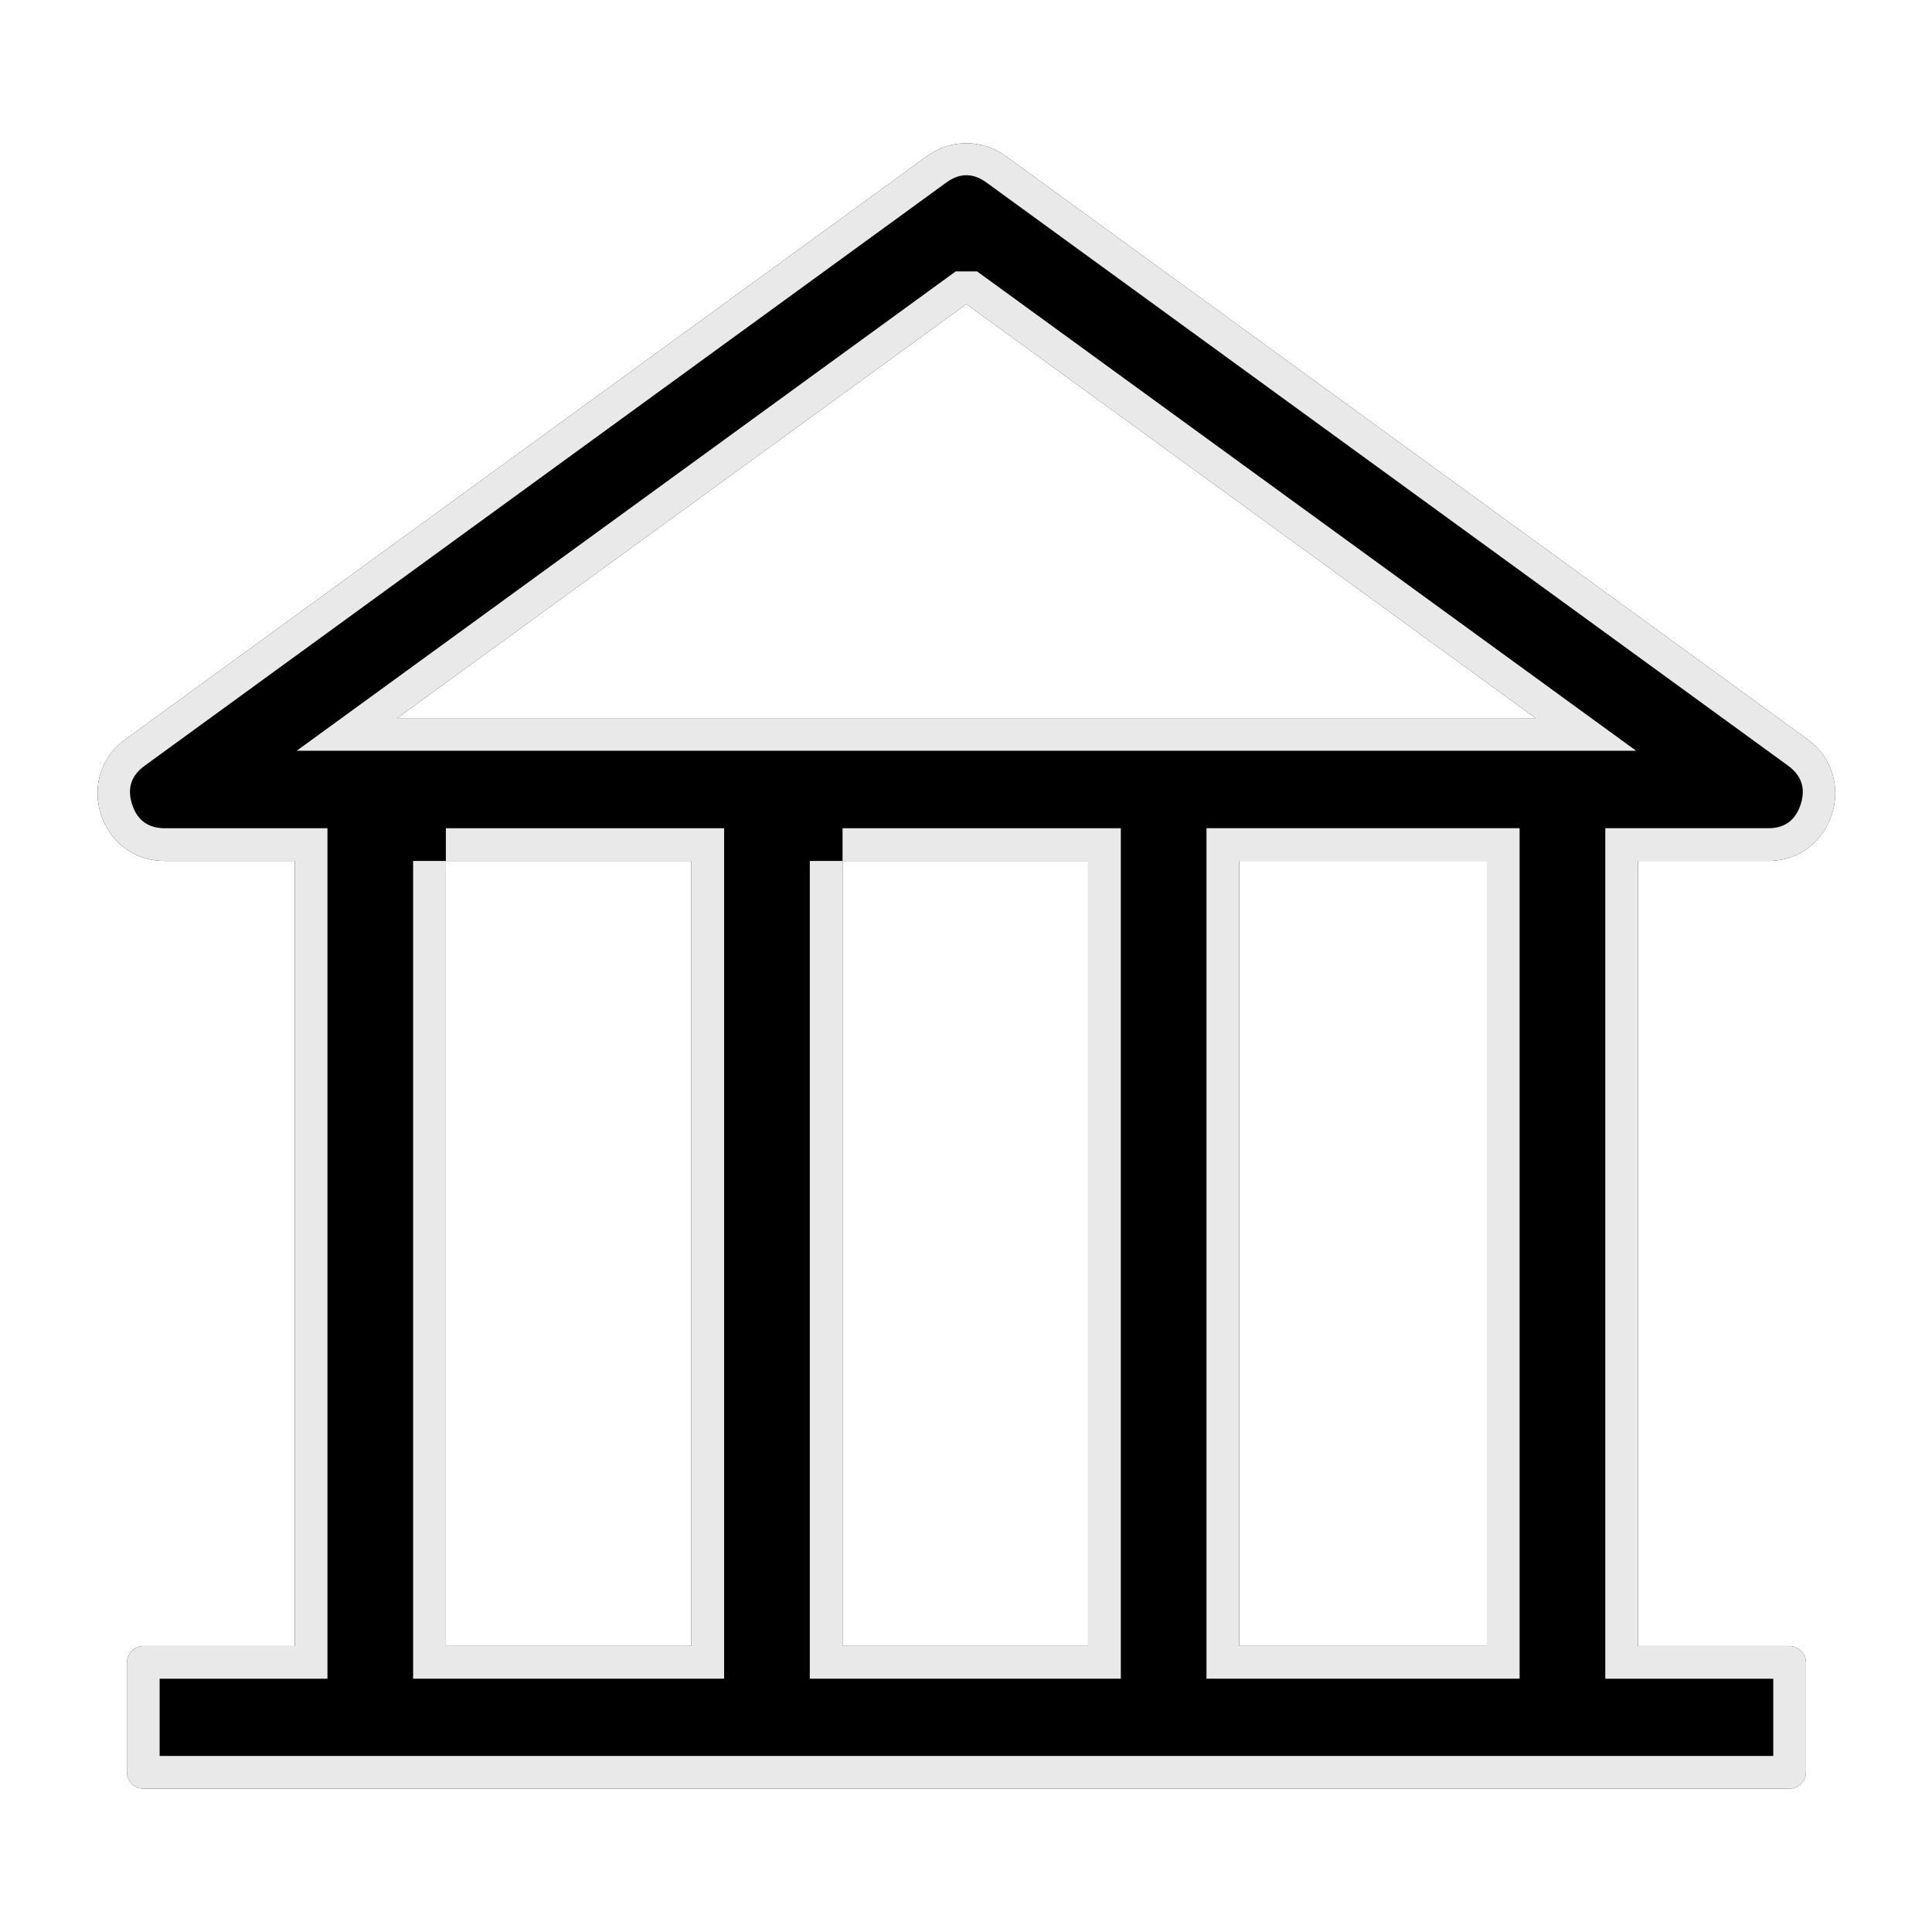 <svg xmlns="http://www.w3.org/2000/svg" xmlns:xlink="http://www.w3.org/1999/xlink" fill="none" version="1.1" width="59" height="59" viewBox="0 0 59 59"><defs><clipPath id="master_svg0_198_10387"><rect x="0" y="0" width="59" height="59" rx="0"/></clipPath></defs><g clip-path="url(#master_svg0_198_10387)"><g><path d="M53.995,26.293C55.976,26.293,56.803,23.747,55.195,22.575L30.717,4.769C29.999,4.243,29.024,4.243,28.306,4.769L3.829,22.577C2.219,23.743,3.047,26.293,5.033,26.293L9,26.293L9,50.266L4.387,50.266C4.104,50.266,3.876,50.495,3.875,50.778L3.875,54.112C3.875,54.393,4.105,54.624,4.387,54.624L54.638,54.624C54.921,54.624,55.151,54.395,55.152,54.112L55.152,50.778C55.151,50.495,54.921,50.266,54.638,50.266L50.023,50.266L50.023,26.292L53.997,26.292L53.995,26.293ZM29.512,9.288L46.89,21.927L12.135,21.927L29.511,9.288L29.512,9.288ZM13.616,26.293L21.113,26.293L21.113,50.264L13.616,50.264L13.616,26.292L13.616,26.293ZM25.73,26.293L33.228,26.293L33.228,50.264L25.73,50.264L25.73,26.292L25.73,26.293ZM45.406,50.264L37.844,50.264L37.844,26.292L45.406,26.292L45.406,50.264Z" fill="#000000" fill-opacity="1" style="mix-blend-mode:passthrough"/><path d="M55.195,22.575C56.148,23.27,56.246,24.448,55.754,25.292C55.417,25.871,54.802,26.293,53.997,26.293L53.995,26.293L53.997,26.292L50.023,26.292L50.023,50.266L51.023,50.266L54.638,50.266C54.921,50.266,55.151,50.495,55.152,50.778L55.152,54.112C55.151,54.395,54.921,54.624,54.638,54.624L4.387,54.624C4.105,54.624,3.875,54.393,3.875,54.112L3.875,50.778C3.876,50.495,4.104,50.266,4.387,50.266L9,50.266L9,26.293L5.033,26.293C3.047,26.293,2.219,23.743,3.829,22.577L28.306,4.769C29.024,4.243,29.999,4.243,30.717,4.769L55.195,22.575ZM54.989,24.566Q54.765,25.259,54.065,25.292L49.023,25.292L49.023,51.266L54.152,51.266L54.152,53.624L4.875,53.624L4.875,51.266L10,51.266L10,25.293L5.033,25.293Q4.27,25.293,4.034,24.564Q3.797,23.834,4.417,23.385L28.898,5.575Q29.512,5.125,30.129,5.577L54.605,23.383Q55.226,23.835,54.989,24.566ZM30.101,8.479L49.965,22.927L9.06,22.927L29.186,8.288L29.838,8.288L30.101,8.479ZM29.511,9.288L13.51,20.927L12.135,21.927L46.89,21.927L45.515,20.927L29.512,9.288L29.511,9.288ZM46.406,51.264L36.844,51.264L36.844,25.292L46.406,25.292L46.406,51.264ZM13.616,25.293L22.113,25.293L22.113,51.264L12.616,51.264L12.616,26.292L13.616,26.292L13.616,25.293ZM25.73,25.293L34.228,25.293L34.228,51.264L24.73,51.264L24.73,26.292L25.73,26.292L25.73,25.293ZM38.844,50.264L45.406,50.264L45.406,26.292L37.844,26.292L37.844,50.264L38.844,50.264ZM13.616,50.264L13.616,26.293L21.113,26.293L21.113,50.264L20.113,50.264L14.616,50.264L13.616,50.264ZM25.73,50.264L25.73,26.293L33.228,26.293L33.228,50.264L32.228,50.264L26.73,50.264L25.73,50.264Z" fill-rule="evenodd" fill="#E9E9E9" fill-opacity="1"/></g></g></svg>